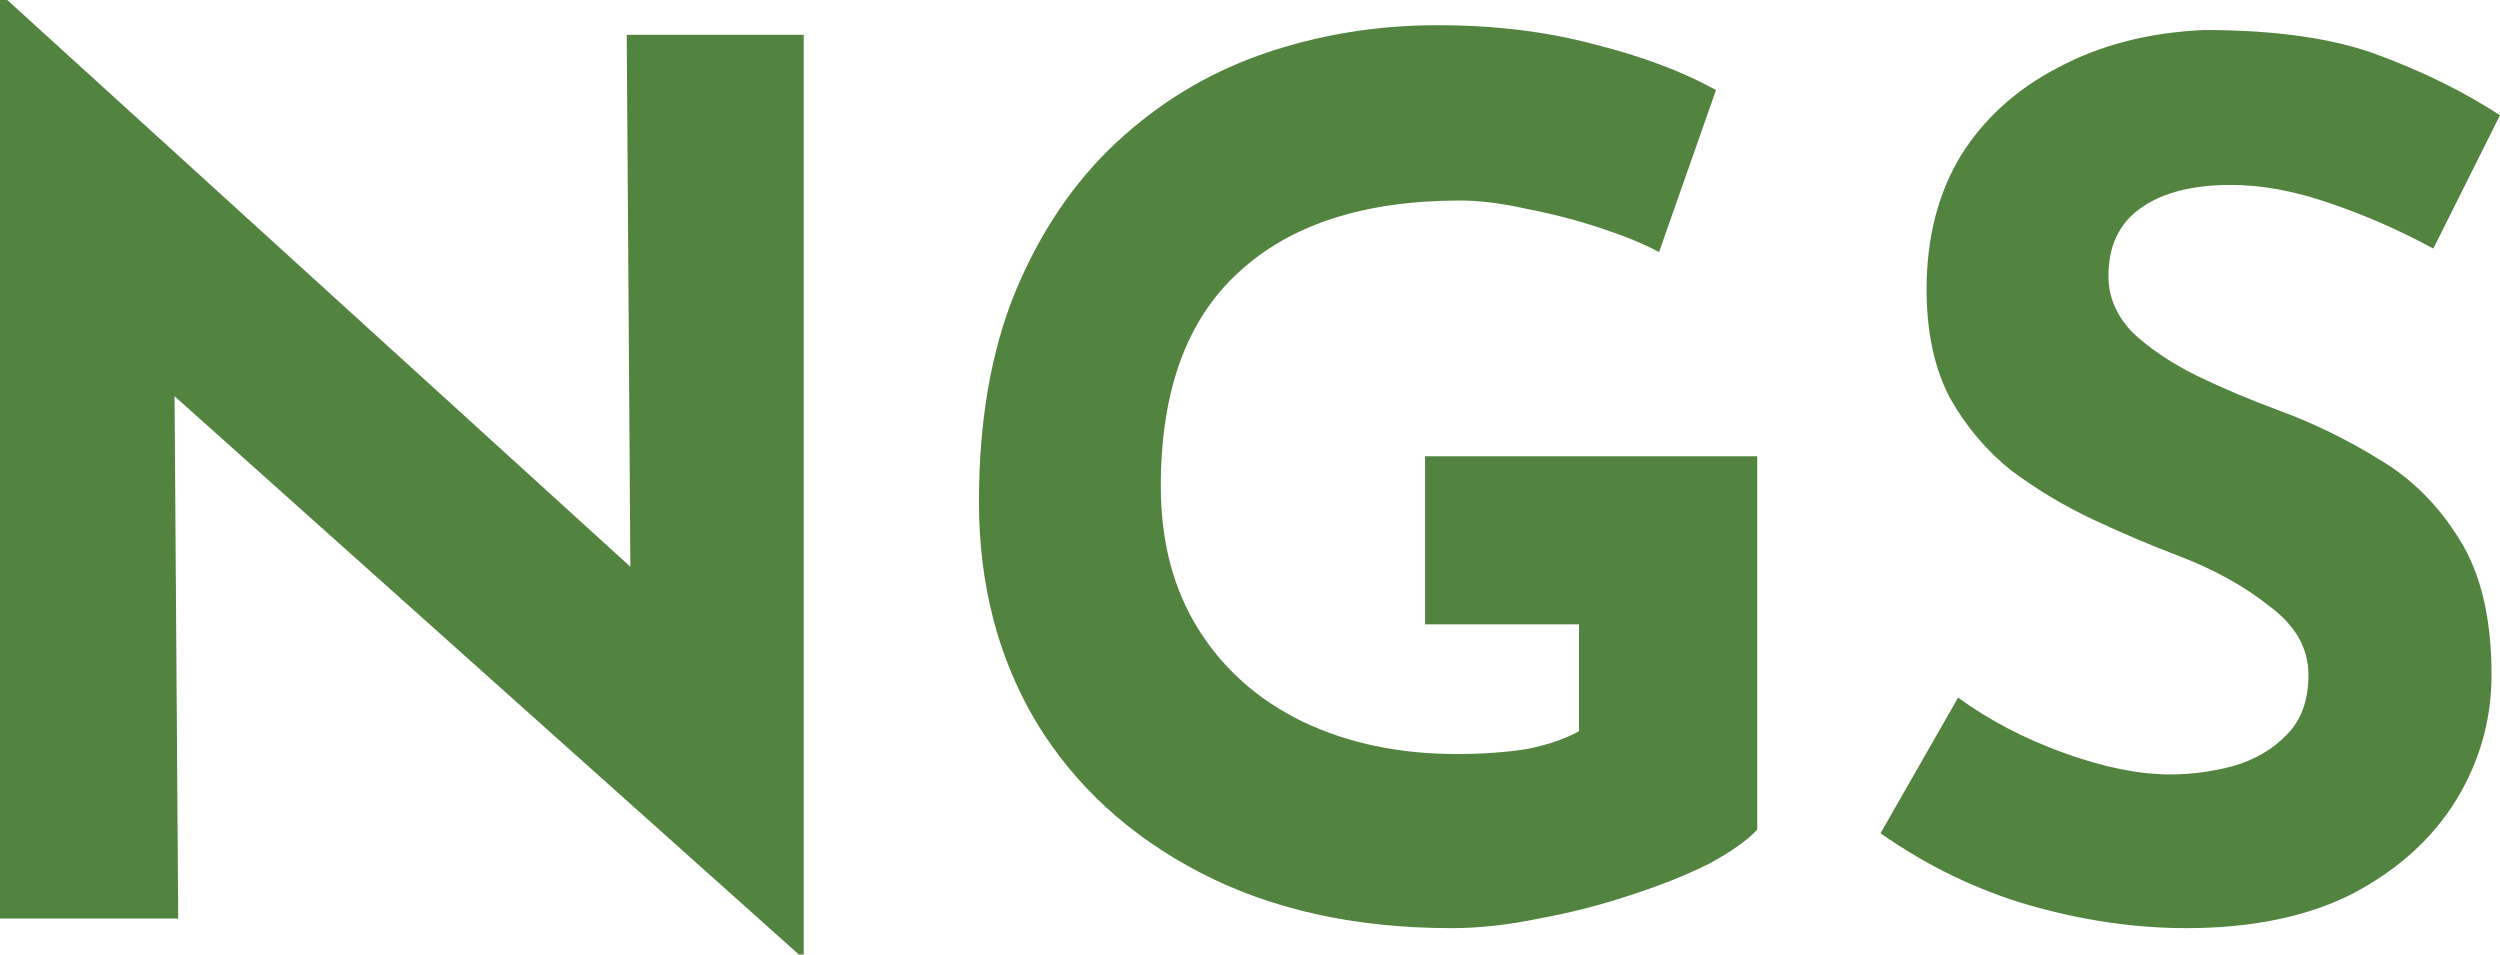 <svg width="110" height="42" viewBox="0 0 110 42" fill="none" xmlns="http://www.w3.org/2000/svg">
<path id="Vector" d="M35.151 42L7.681 17.434L7.841 40.415H0V0H0.32L27.736 24.936L27.576 1.532H35.364V42H35.151ZM77.318 36.506C76.855 36.999 76.126 37.509 75.131 38.038C74.135 38.531 72.979 38.989 71.664 39.411C70.384 39.834 69.068 40.169 67.717 40.415C66.365 40.697 65.085 40.838 63.876 40.838C59.644 40.838 55.964 40.028 52.835 38.407C49.706 36.787 47.288 34.569 45.581 31.751C43.909 28.933 43.074 25.711 43.074 22.083C43.074 18.526 43.607 15.444 44.674 12.838C45.776 10.196 47.252 8.013 49.101 6.287C50.986 4.526 53.137 3.223 55.555 2.377C58.009 1.532 60.569 1.109 63.236 1.109C65.761 1.109 68.072 1.391 70.17 1.955C72.268 2.483 74.046 3.152 75.504 3.962L72.997 11.094C72.357 10.742 71.504 10.39 70.437 10.038C69.37 9.686 68.285 9.404 67.183 9.192C66.081 8.946 65.103 8.823 64.25 8.823C60.018 8.823 56.764 9.879 54.489 11.992C52.213 14.07 51.075 17.205 51.075 21.396C51.075 23.826 51.626 25.922 52.728 27.683C53.83 29.444 55.36 30.8 57.316 31.751C59.307 32.702 61.565 33.177 64.09 33.177C65.192 33.177 66.205 33.107 67.13 32.966C68.054 32.79 68.837 32.526 69.477 32.174V27.472H62.703V20.076H77.318V36.506ZM107.066 10.936C105.573 10.126 104.044 9.457 102.479 8.928C100.95 8.4 99.51 8.136 98.159 8.136C96.487 8.136 95.172 8.47 94.212 9.14C93.251 9.809 92.771 10.813 92.771 12.151C92.771 13.067 93.127 13.894 93.838 14.634C94.585 15.338 95.527 15.972 96.665 16.536C97.839 17.099 99.047 17.61 100.292 18.068C101.821 18.631 103.297 19.353 104.719 20.234C106.141 21.079 107.315 22.259 108.24 23.774C109.164 25.253 109.627 27.225 109.627 29.691C109.627 31.663 109.111 33.494 108.08 35.185C107.048 36.876 105.537 38.249 103.546 39.306C101.554 40.327 99.101 40.838 96.185 40.838C93.945 40.838 91.651 40.503 89.304 39.834C86.993 39.165 84.806 38.108 82.743 36.664L86.157 30.694C87.508 31.68 89.055 32.491 90.798 33.124C92.54 33.758 94.105 34.075 95.492 34.075C96.416 34.075 97.34 33.952 98.265 33.706C99.225 33.424 100.007 32.966 100.612 32.332C101.252 31.698 101.572 30.818 101.572 29.691C101.572 28.528 101.003 27.524 99.865 26.679C98.763 25.799 97.43 25.059 95.865 24.46C94.656 24.003 93.411 23.474 92.131 22.875C90.851 22.277 89.642 21.555 88.504 20.709C87.402 19.829 86.495 18.755 85.784 17.487C85.108 16.184 84.77 14.599 84.77 12.732C84.77 10.478 85.268 8.523 86.264 6.868C87.295 5.213 88.735 3.909 90.584 2.958C92.433 1.972 94.567 1.426 96.985 1.321C100.15 1.321 102.71 1.691 104.666 2.43C106.657 3.17 108.435 4.05 110 5.072L107.066 10.936Z" fill="#52833F"/>
</svg>
